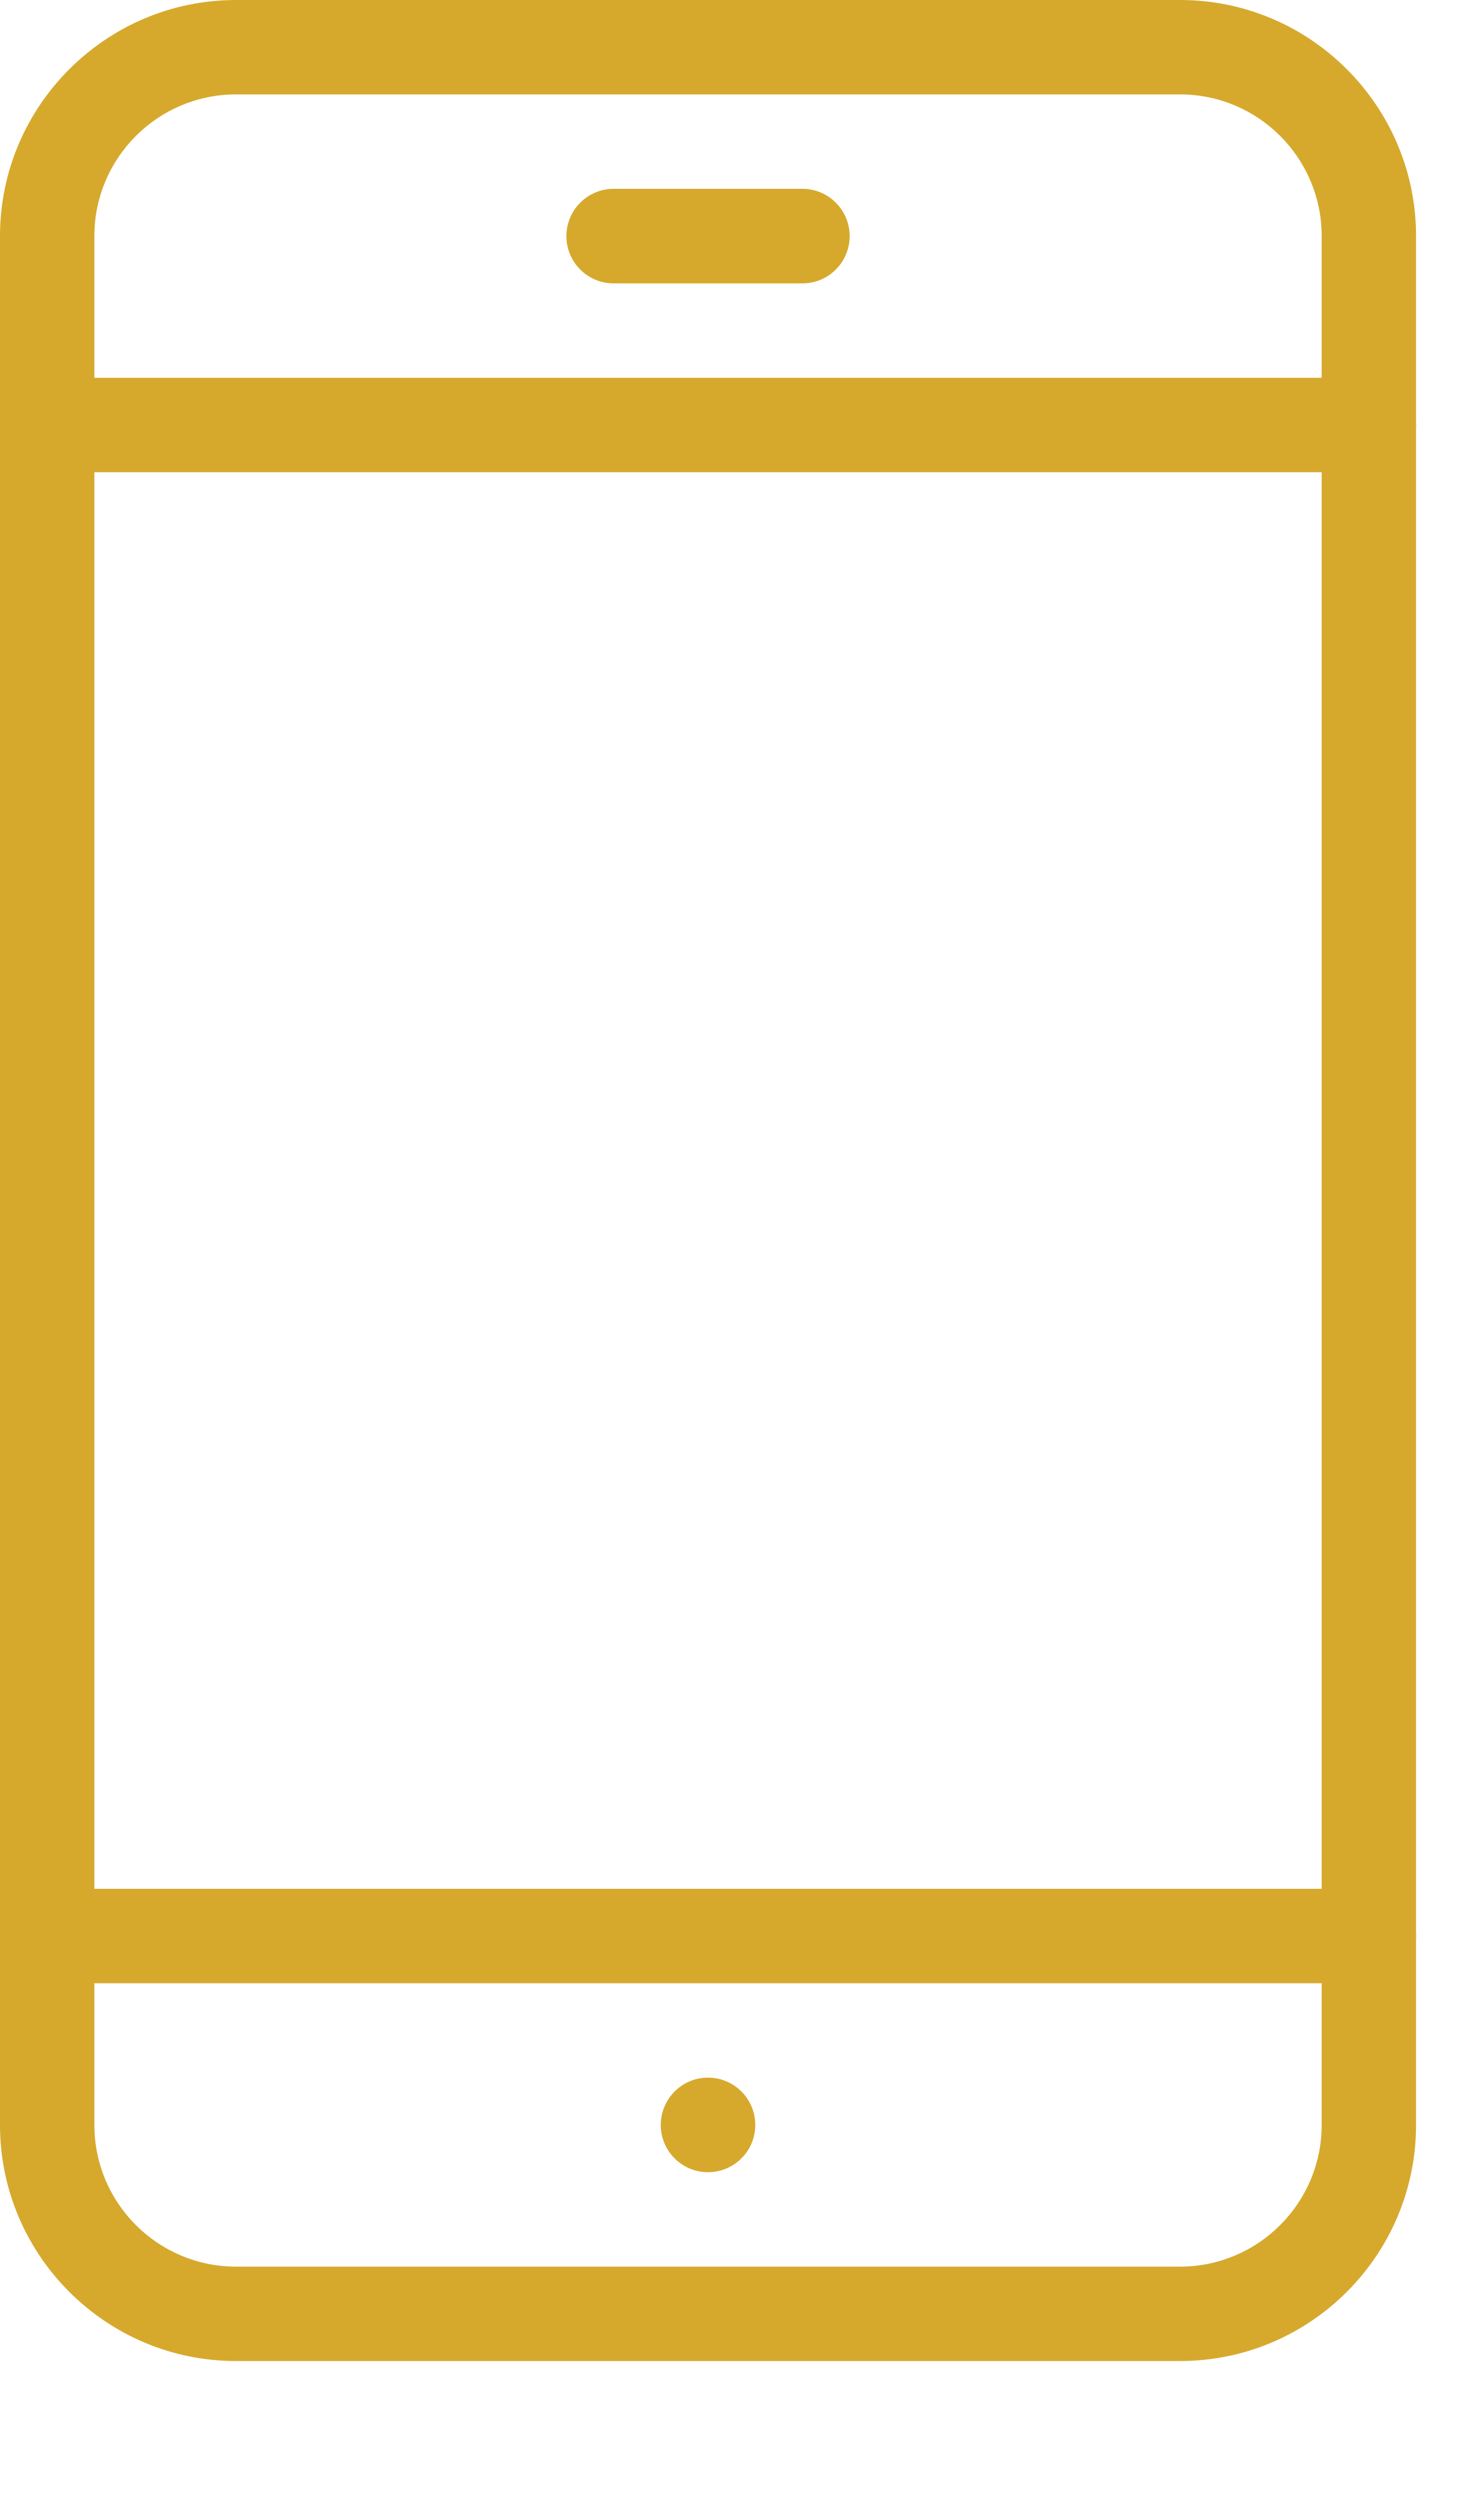 <?xml version="1.0" encoding="UTF-8" standalone="no"?> <svg xmlns="http://www.w3.org/2000/svg" xmlns:xlink="http://www.w3.org/1999/xlink" xmlns:serif="http://www.serif.com/" width="100%" height="100%" viewBox="0 0 10 17" version="1.1" xml:space="preserve" style="fill-rule:evenodd;clip-rule:evenodd;stroke-linejoin:round;stroke-miterlimit:2;"><path d="M8.028,0l-6.423,0c-0.884,0 -1.605,0.721 -1.605,1.605l-0,12.845c-0,0.885 0.721,1.605 1.605,1.605l6.423,0c0.885,0 1.605,-0.72 1.605,-1.605l0,-12.845c0,-0.884 -0.72,-1.605 -1.605,-1.605Zm0.963,14.45c-0,0.531 -0.432,0.963 -0.963,0.963l-6.423,0c-0.531,0 -0.963,-0.432 -0.963,-0.963l-0,-12.845c-0,-0.531 0.432,-0.963 0.963,-0.963l6.423,0c0.531,0 0.963,0.432 0.963,0.963l-0,12.845Z" style="fill:#d6a92d;fill-rule:nonzero;"></path><path d="M5.459,1.284l-1.285,0c-0.177,0 -0.321,0.144 -0.321,0.322c0,0.177 0.144,0.321 0.321,0.321l1.285,0c0.177,0 0.321,-0.144 0.321,-0.321c0,-0.178 -0.144,-0.322 -0.321,-0.322Z" style="fill:#d6a92d;fill-rule:nonzero;"></path><path d="M4.816,14.128c-0.177,-0 -0.321,0.144 -0.321,0.322c-0,0.177 0.144,0.321 0.321,0.321c0.178,-0 0.322,-0.144 0.322,-0.321c-0,-0.178 -0.144,-0.322 -0.322,-0.322Z" style="fill:#d6a92d;fill-rule:nonzero;"></path><path d="M9.312,2.569l-8.991,-0c-0.177,-0 -0.321,0.144 -0.321,0.321c0,0.177 0.144,0.321 0.321,0.321l8.991,-0c0.177,-0 0.321,-0.144 0.321,-0.321c0,-0.177 -0.144,-0.321 -0.321,-0.321Z" style="fill:#d6a92d;fill-rule:nonzero;"></path><path d="M9.312,12.844l-8.991,0c-0.177,0 -0.321,0.144 -0.321,0.321c0,0.177 0.144,0.321 0.321,0.321l8.991,-0c0.177,-0 0.321,-0.144 0.321,-0.321c0,-0.177 -0.144,-0.321 -0.321,-0.321Z" style="fill:#d6a92d;fill-rule:nonzero;"></path></svg> 